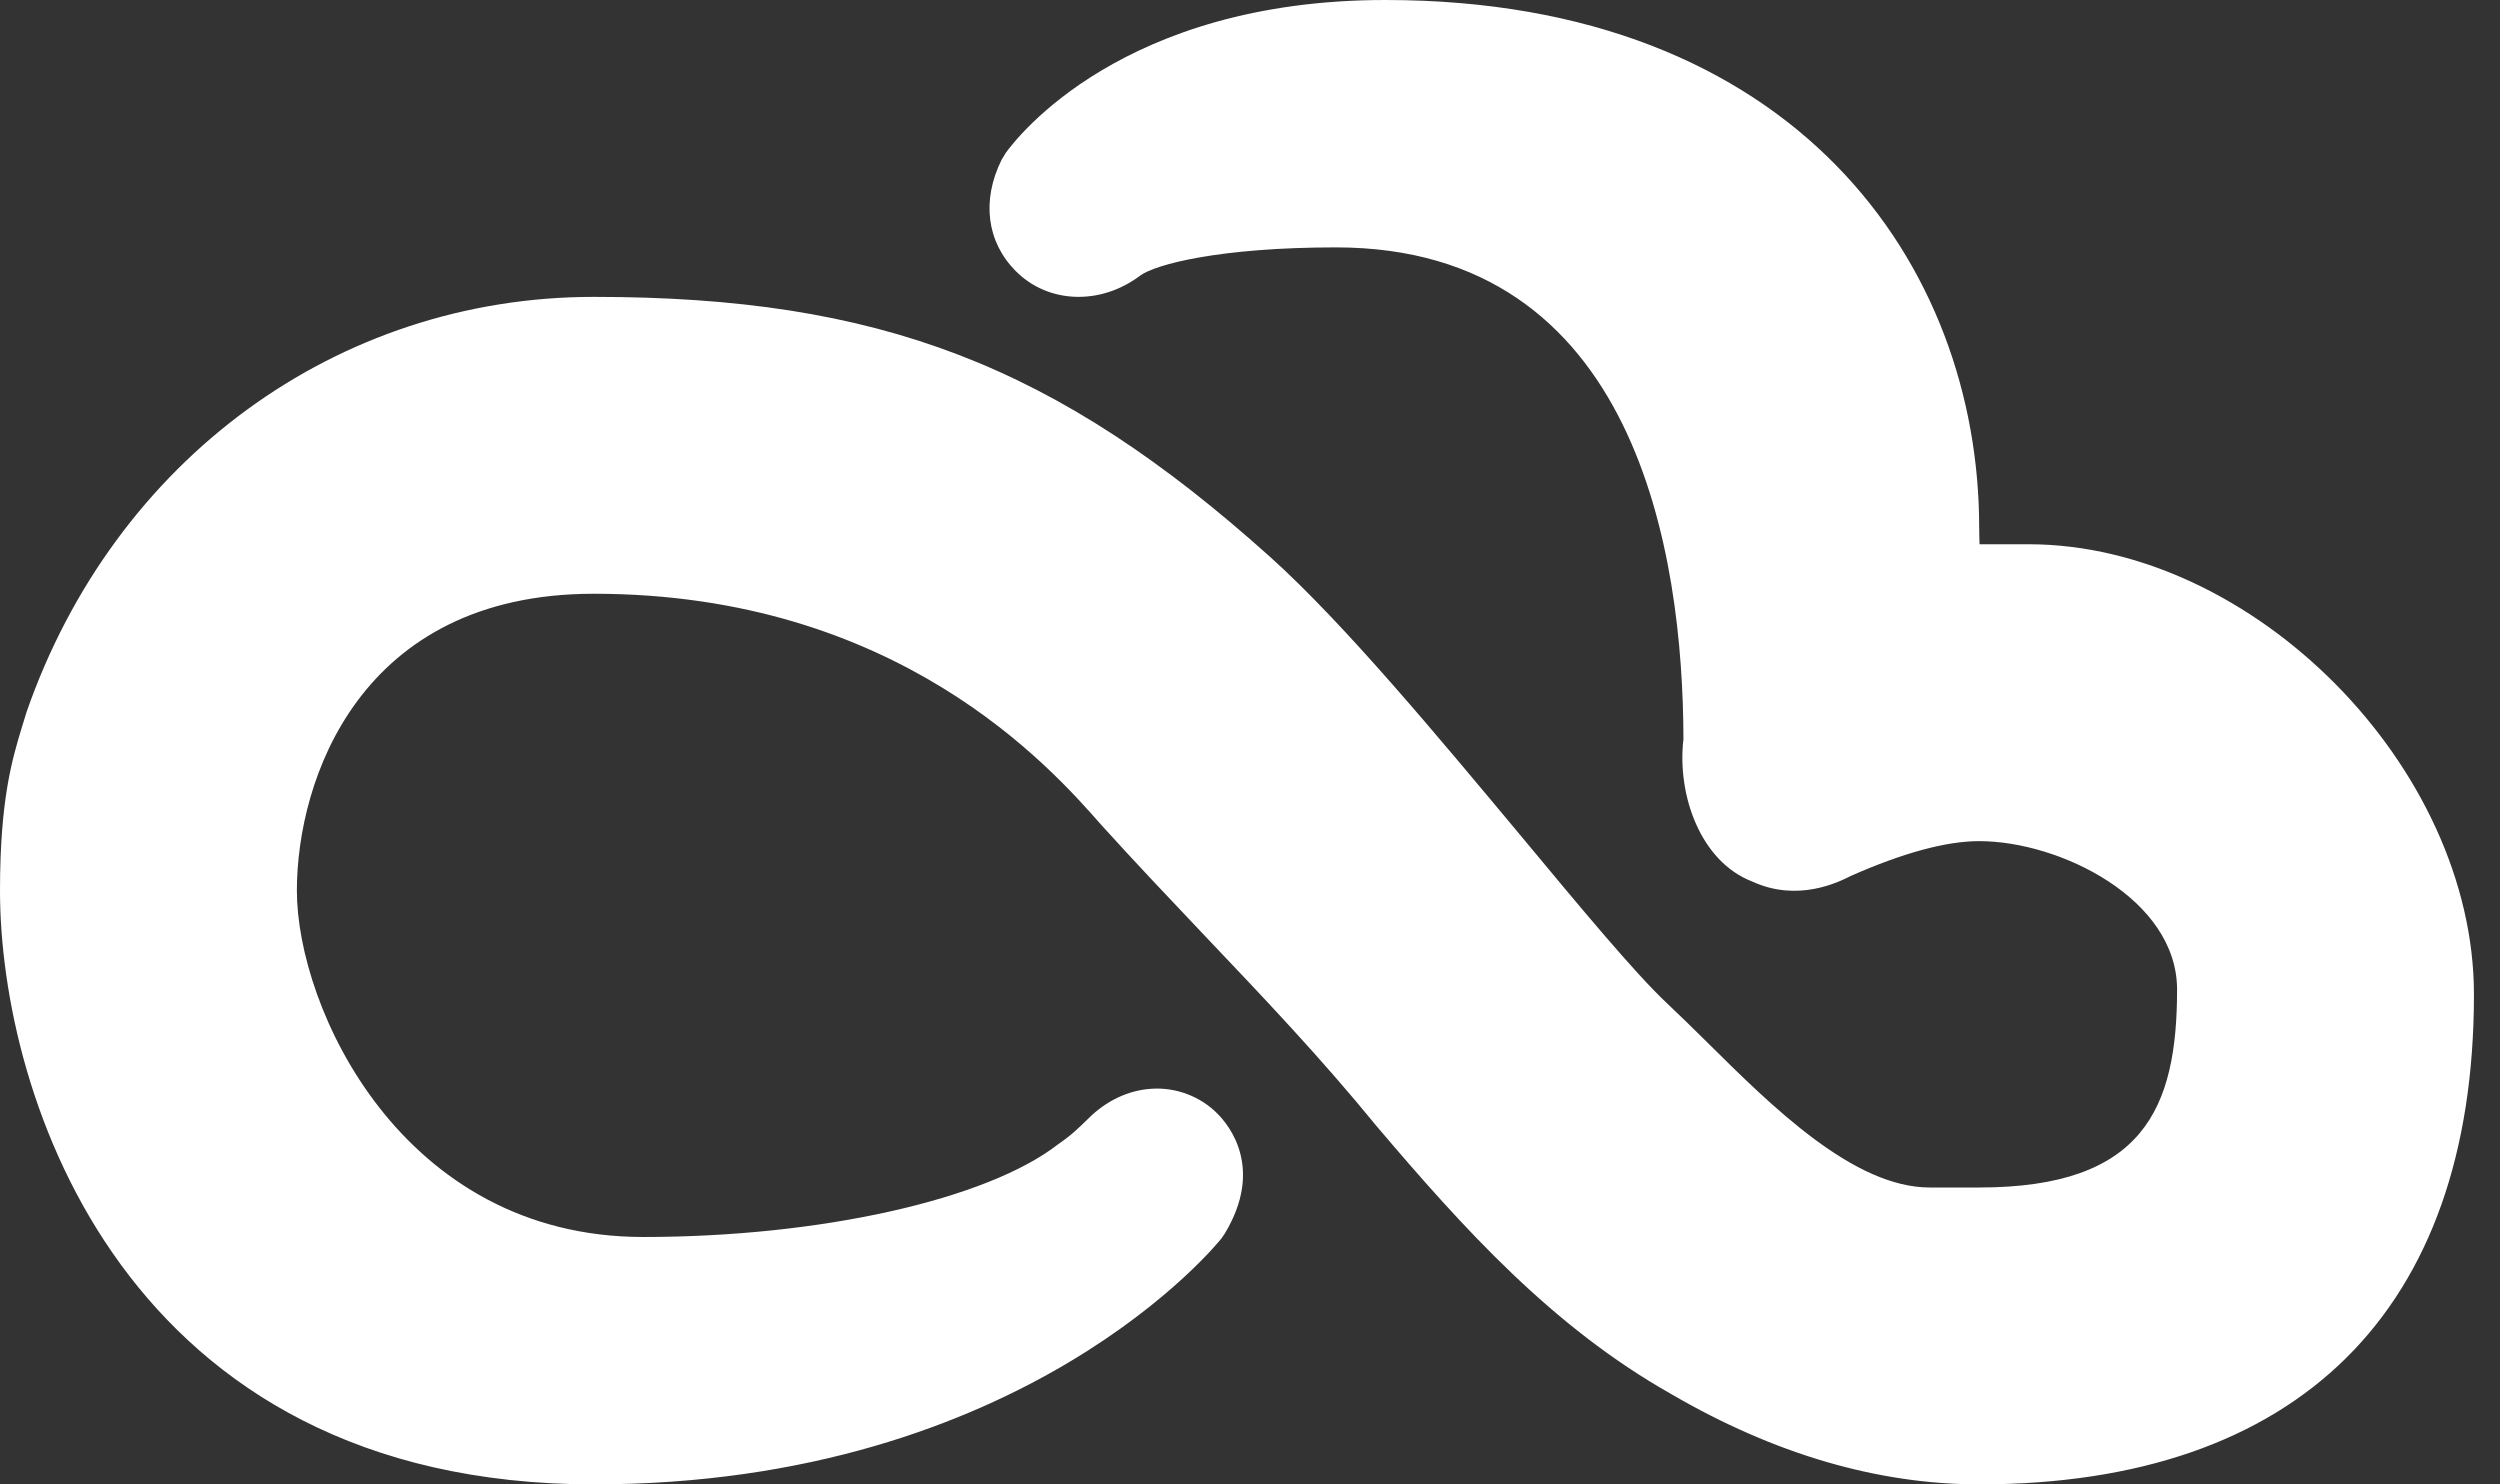 <svg width="64" height="38" viewBox="0 0 64 38" fill="none" xmlns="http://www.w3.org/2000/svg">
<rect x="0" y="0" width="64" height="38" fill="#333333" stroke="none"/>
<path d="M51.933 13.933H50.677C50.672 13.79 50.667 13.646 50.667 13.508C50.667 6.784 45.966 0 35.467 0C28.738 0 26.031 3.518 25.744 3.919L25.64 4.092C25.125 5.131 25.259 6.195 26.006 6.942C26.833 7.773 28.169 7.823 29.188 7.056C29.574 6.769 31.221 6.333 34.2 6.333C41.899 6.333 43.087 14.181 43.096 18.921C42.928 20.351 43.532 22.058 44.858 22.567C46.026 23.107 47.079 22.577 47.381 22.424C48.712 21.835 49.821 21.533 50.667 21.533C52.735 21.533 55.733 23.013 55.733 25.333C55.733 28.376 54.872 30.4 50.667 30.4H49.4C47.46 30.4 45.377 28.342 43.71 26.689C43.344 26.328 42.997 25.986 42.666 25.675C41.859 24.918 40.454 23.226 38.965 21.434C36.827 18.871 34.413 15.962 32.513 14.255C27.04 9.342 22.508 7.6 15.2 7.6C8.629 7.6 2.934 11.766 0.683 18.218L0.564 18.604C0.312 19.435 0 20.47 0 22.8C0 28.055 3.177 38 15.2 38C26.254 38 31.221 31.766 31.271 31.701L31.355 31.578C32.364 29.905 31.464 28.807 31.167 28.51C30.727 28.065 30.103 27.832 29.485 27.872C28.891 27.906 28.317 28.178 27.857 28.639C27.619 28.871 27.436 29.054 27.09 29.292C25.264 30.712 20.994 31.667 16.467 31.667C10.277 31.667 7.6 25.794 7.6 22.8C7.6 19.975 9.203 15.2 15.2 15.2C22.973 15.2 26.897 19.643 28.193 21.118C29.074 22.092 29.955 23.018 30.826 23.938C32.359 25.551 33.804 27.07 35.239 28.827C37.475 31.459 39.737 33.967 42.785 35.689C45.417 37.223 48.069 38 50.667 38C58.836 38 63.333 33.547 63.333 25.457C63.333 19.643 57.688 13.933 51.933 13.933Z" fill="white"/>
</svg>
